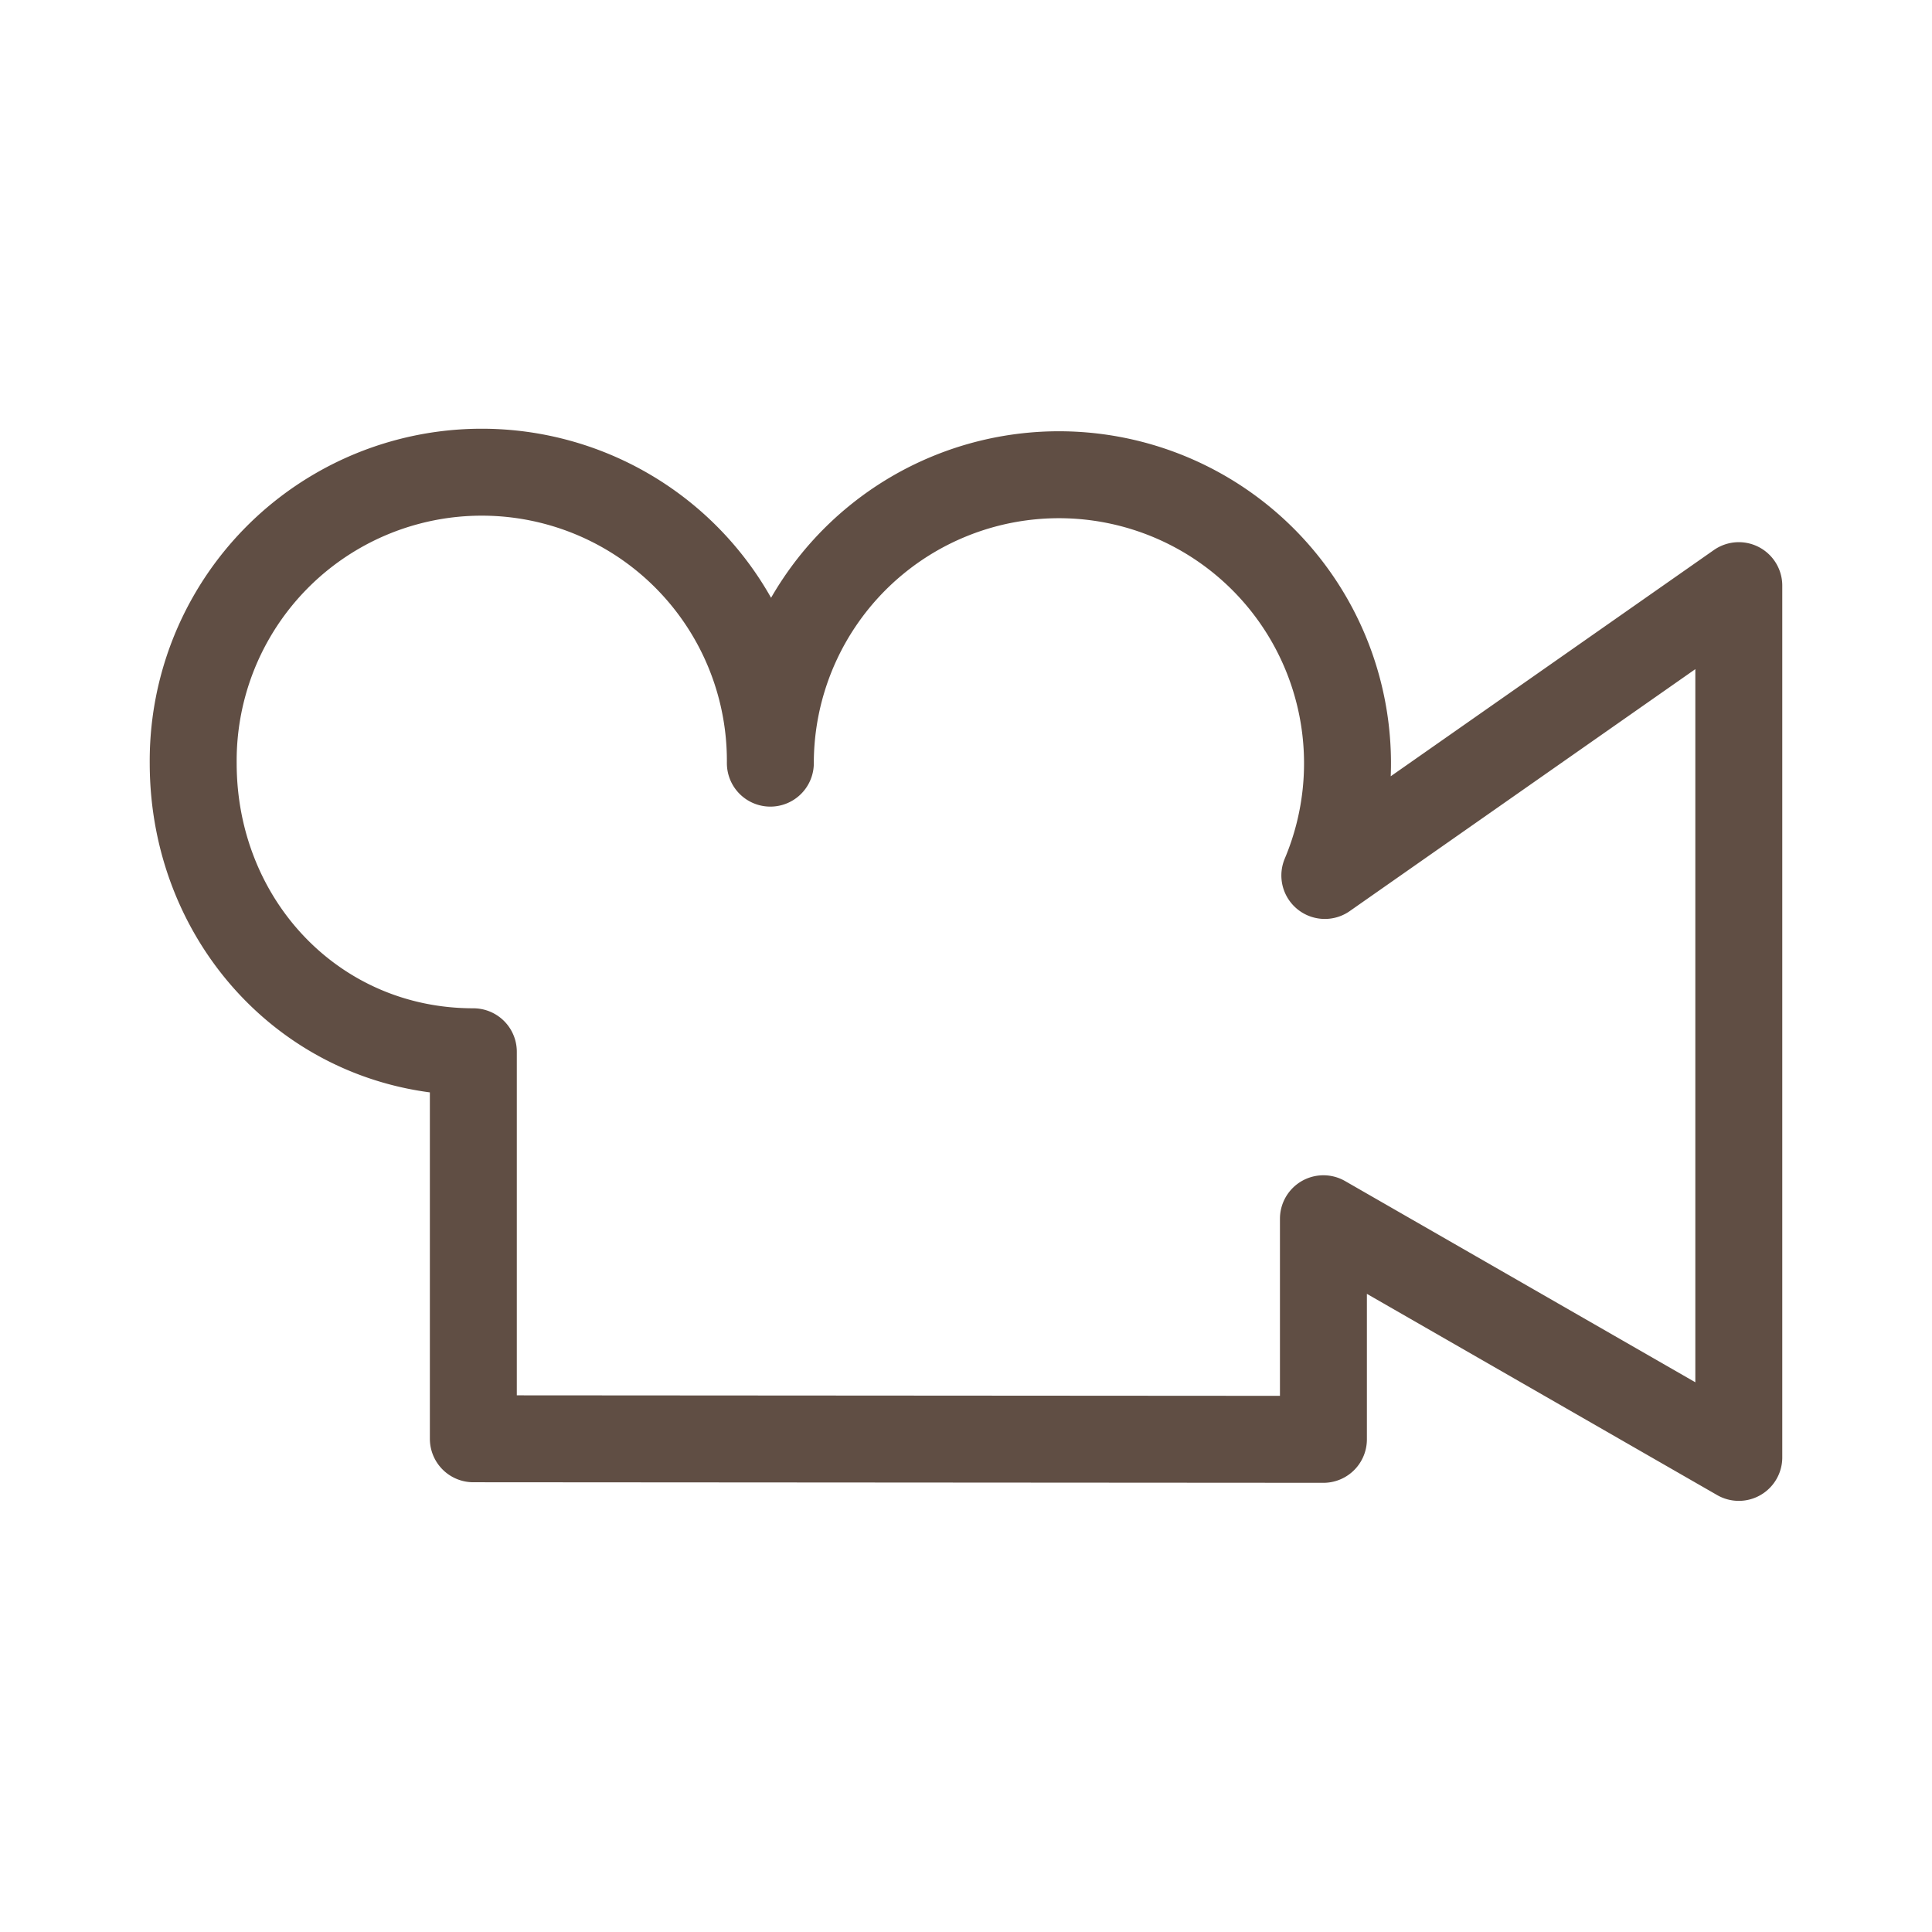 <svg id="Layer_1" data-name="Layer 1" xmlns="http://www.w3.org/2000/svg" viewBox="0 0 100 100"><defs><style>.cls-1{fill:none;stroke:#604e44;stroke-linejoin:round;stroke-width:4.5px;}</style></defs><path class="cls-1" d="M24.5,54.439C16.251,54.439,10,47.752,10,39.5a14.937,14.937,0,1,1,29.873,0,14.937,14.937,0,1,1,28.7,5.814L90,30.313V75.434L68.5,63.082V74.5l-44-.029Z"/></svg>